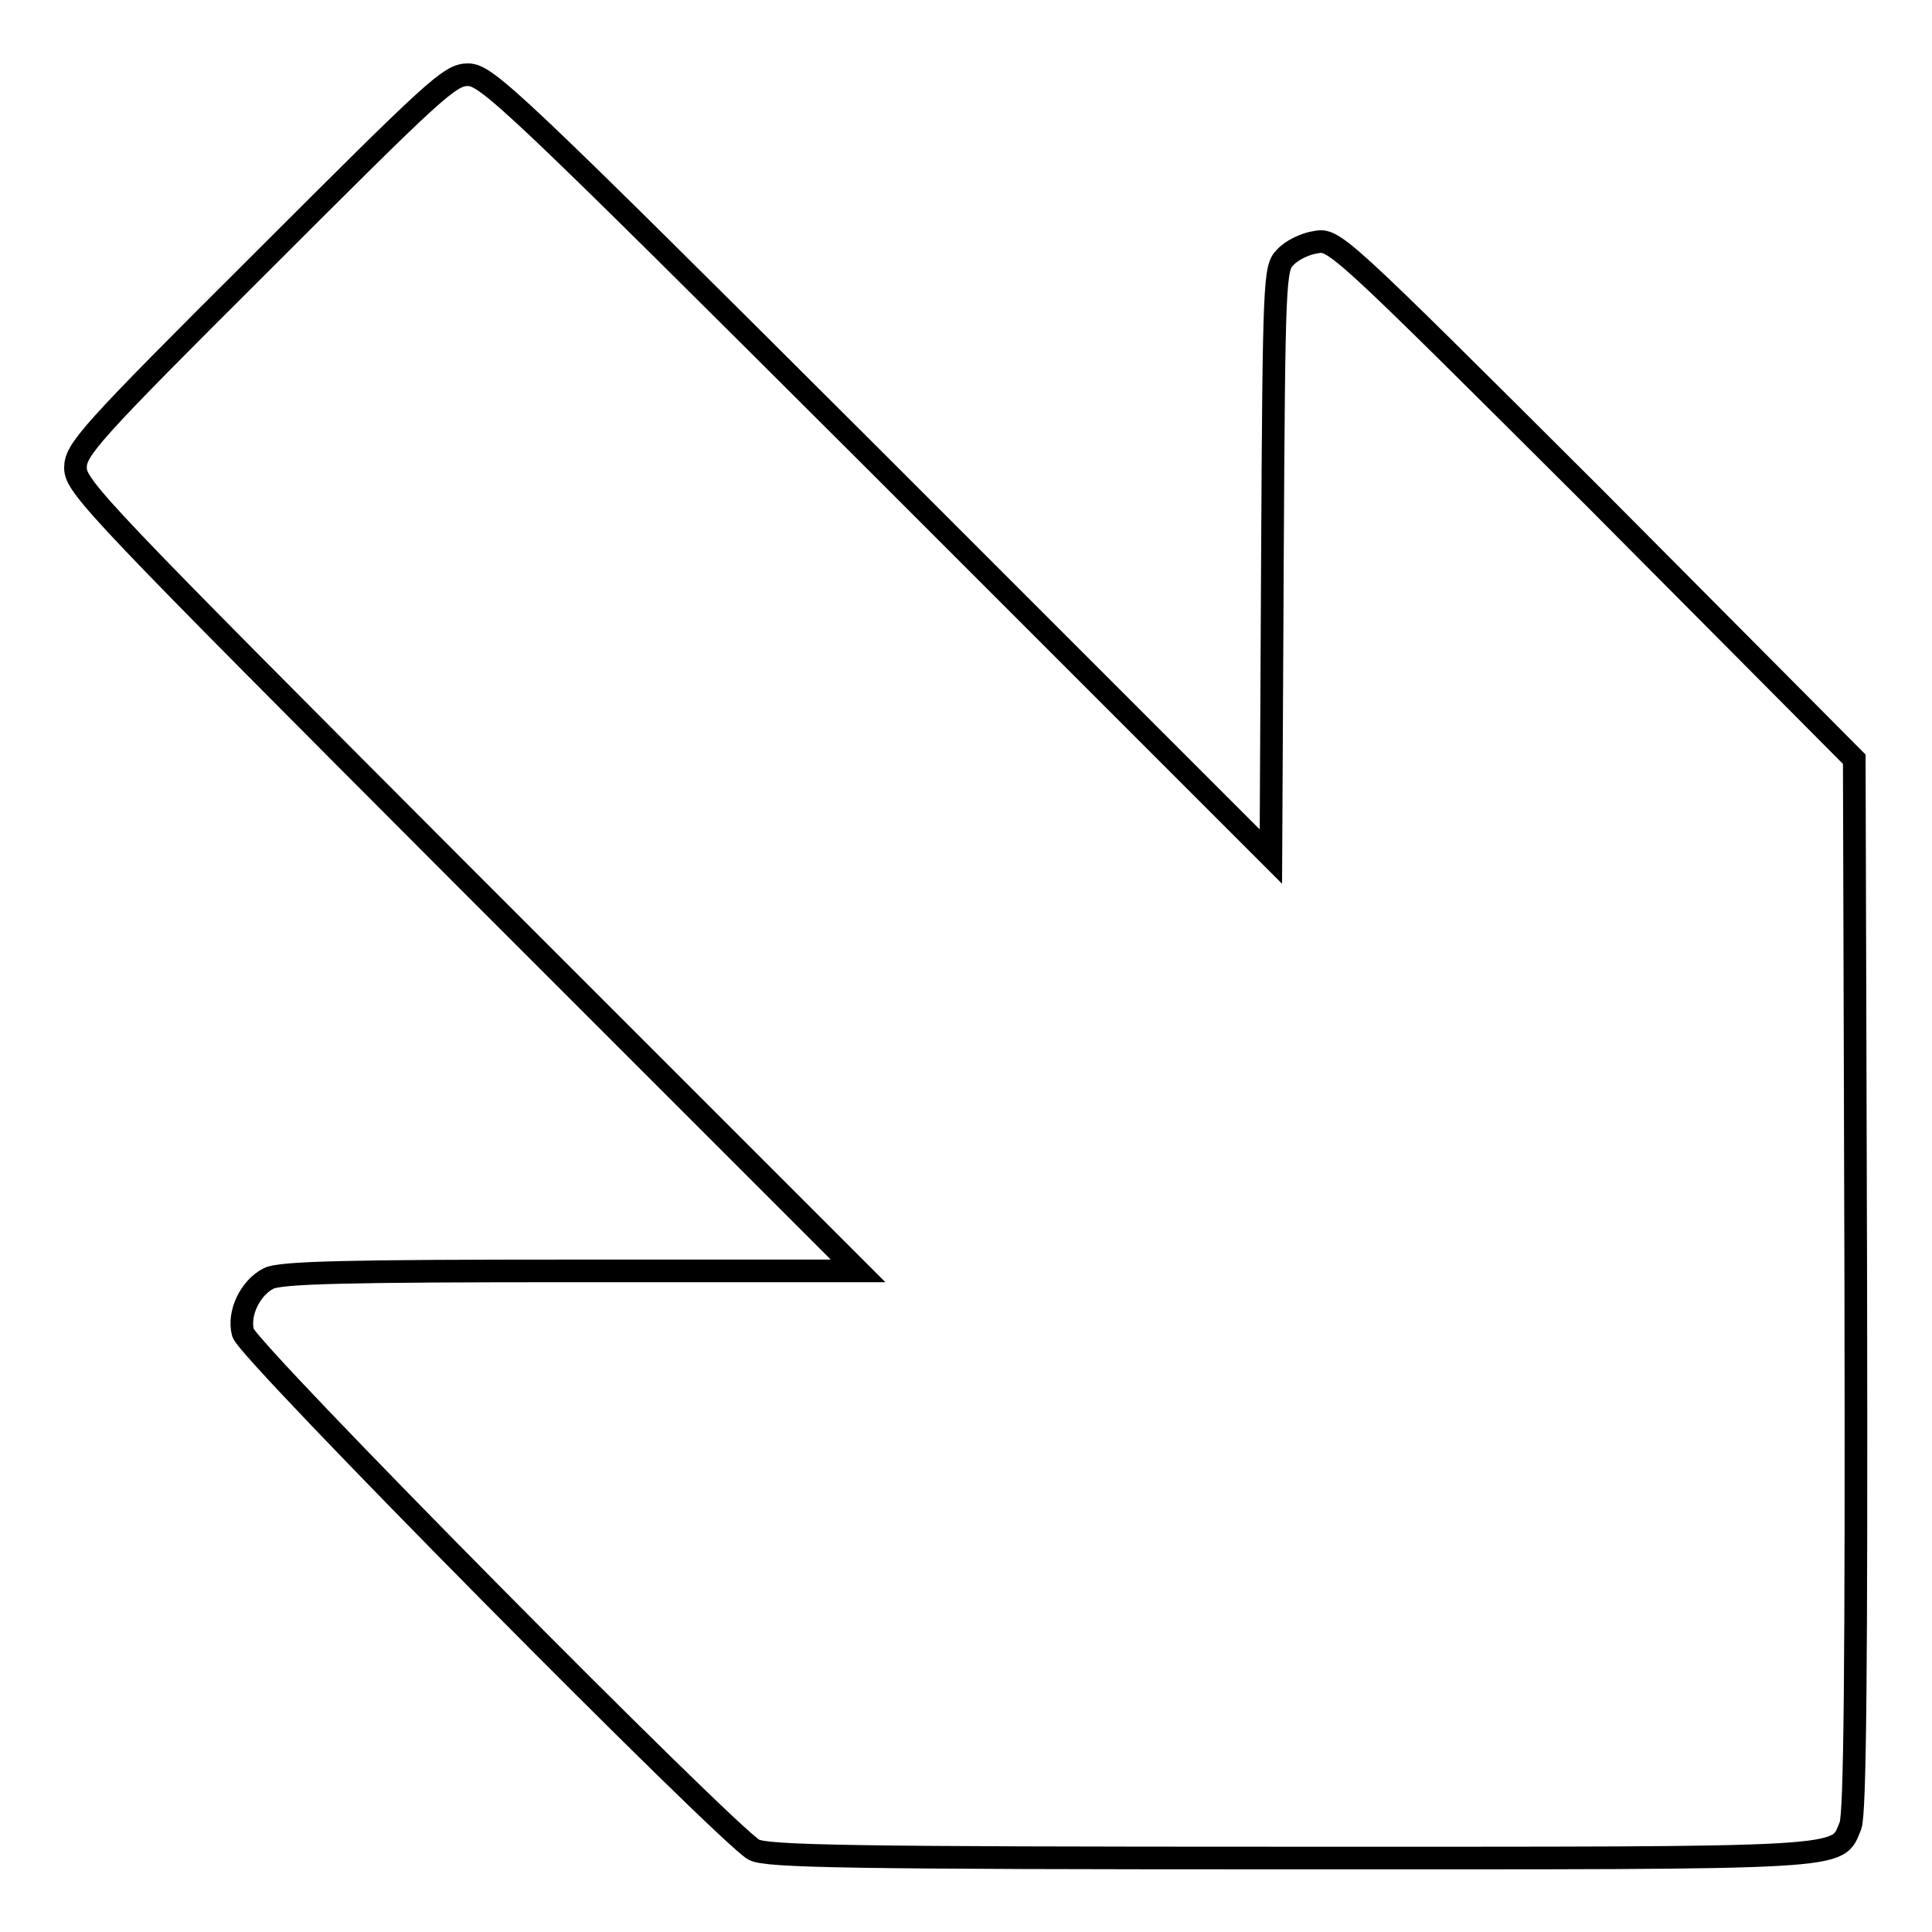 <?xml version="1.0" encoding="utf-8"?>
<!-- Svg Vector Icons : http://www.onlinewebfonts.com/icon -->
<!DOCTYPE svg PUBLIC "-//W3C//DTD SVG 1.1//EN" "http://www.w3.org/Graphics/SVG/1.1/DTD/svg11.dtd">
<svg version="1.1" xmlns="http://www.w3.org/2000/svg" xmlns:xlink="http://www.w3.org/1999/xlink" x="0px" y="0px" viewBox="0 0 256 256" enable-background="new 0 0 256 256" xml:space="preserve">
<g><g><g><path stroke-width="3" fill-opacity="0" stroke="#000000"  d="M34.7,34.7C11.7,57.6,10,59.6,10,62c0,2.5,3.2,5.8,51.8,54.5l51.9,51.9H75.6c-29.2,0-38.5,0.2-40,1c-2.4,1.2-4.1,4.6-3.4,7.2c0.5,2.3,64.2,66.6,67.7,68.5c1.7,0.9,12.7,1.1,71.1,1.1c75.4,0,72.3,0.2,74.2-4.3c0.6-1.6,0.8-20.3,0.7-71.7l-0.2-69.6L211.3,66c-34.1-34-34.5-34.4-37-33.9c-1.4,0.2-3.2,1.1-4,2c-1.4,1.4-1.5,2.6-1.7,40.4l-0.2,39l-51.8-51.8C67.9,13.1,64.5,9.9,62,9.9C59.6,9.9,57.7,11.7,34.7,34.7z"/></g></g></g>
</svg>